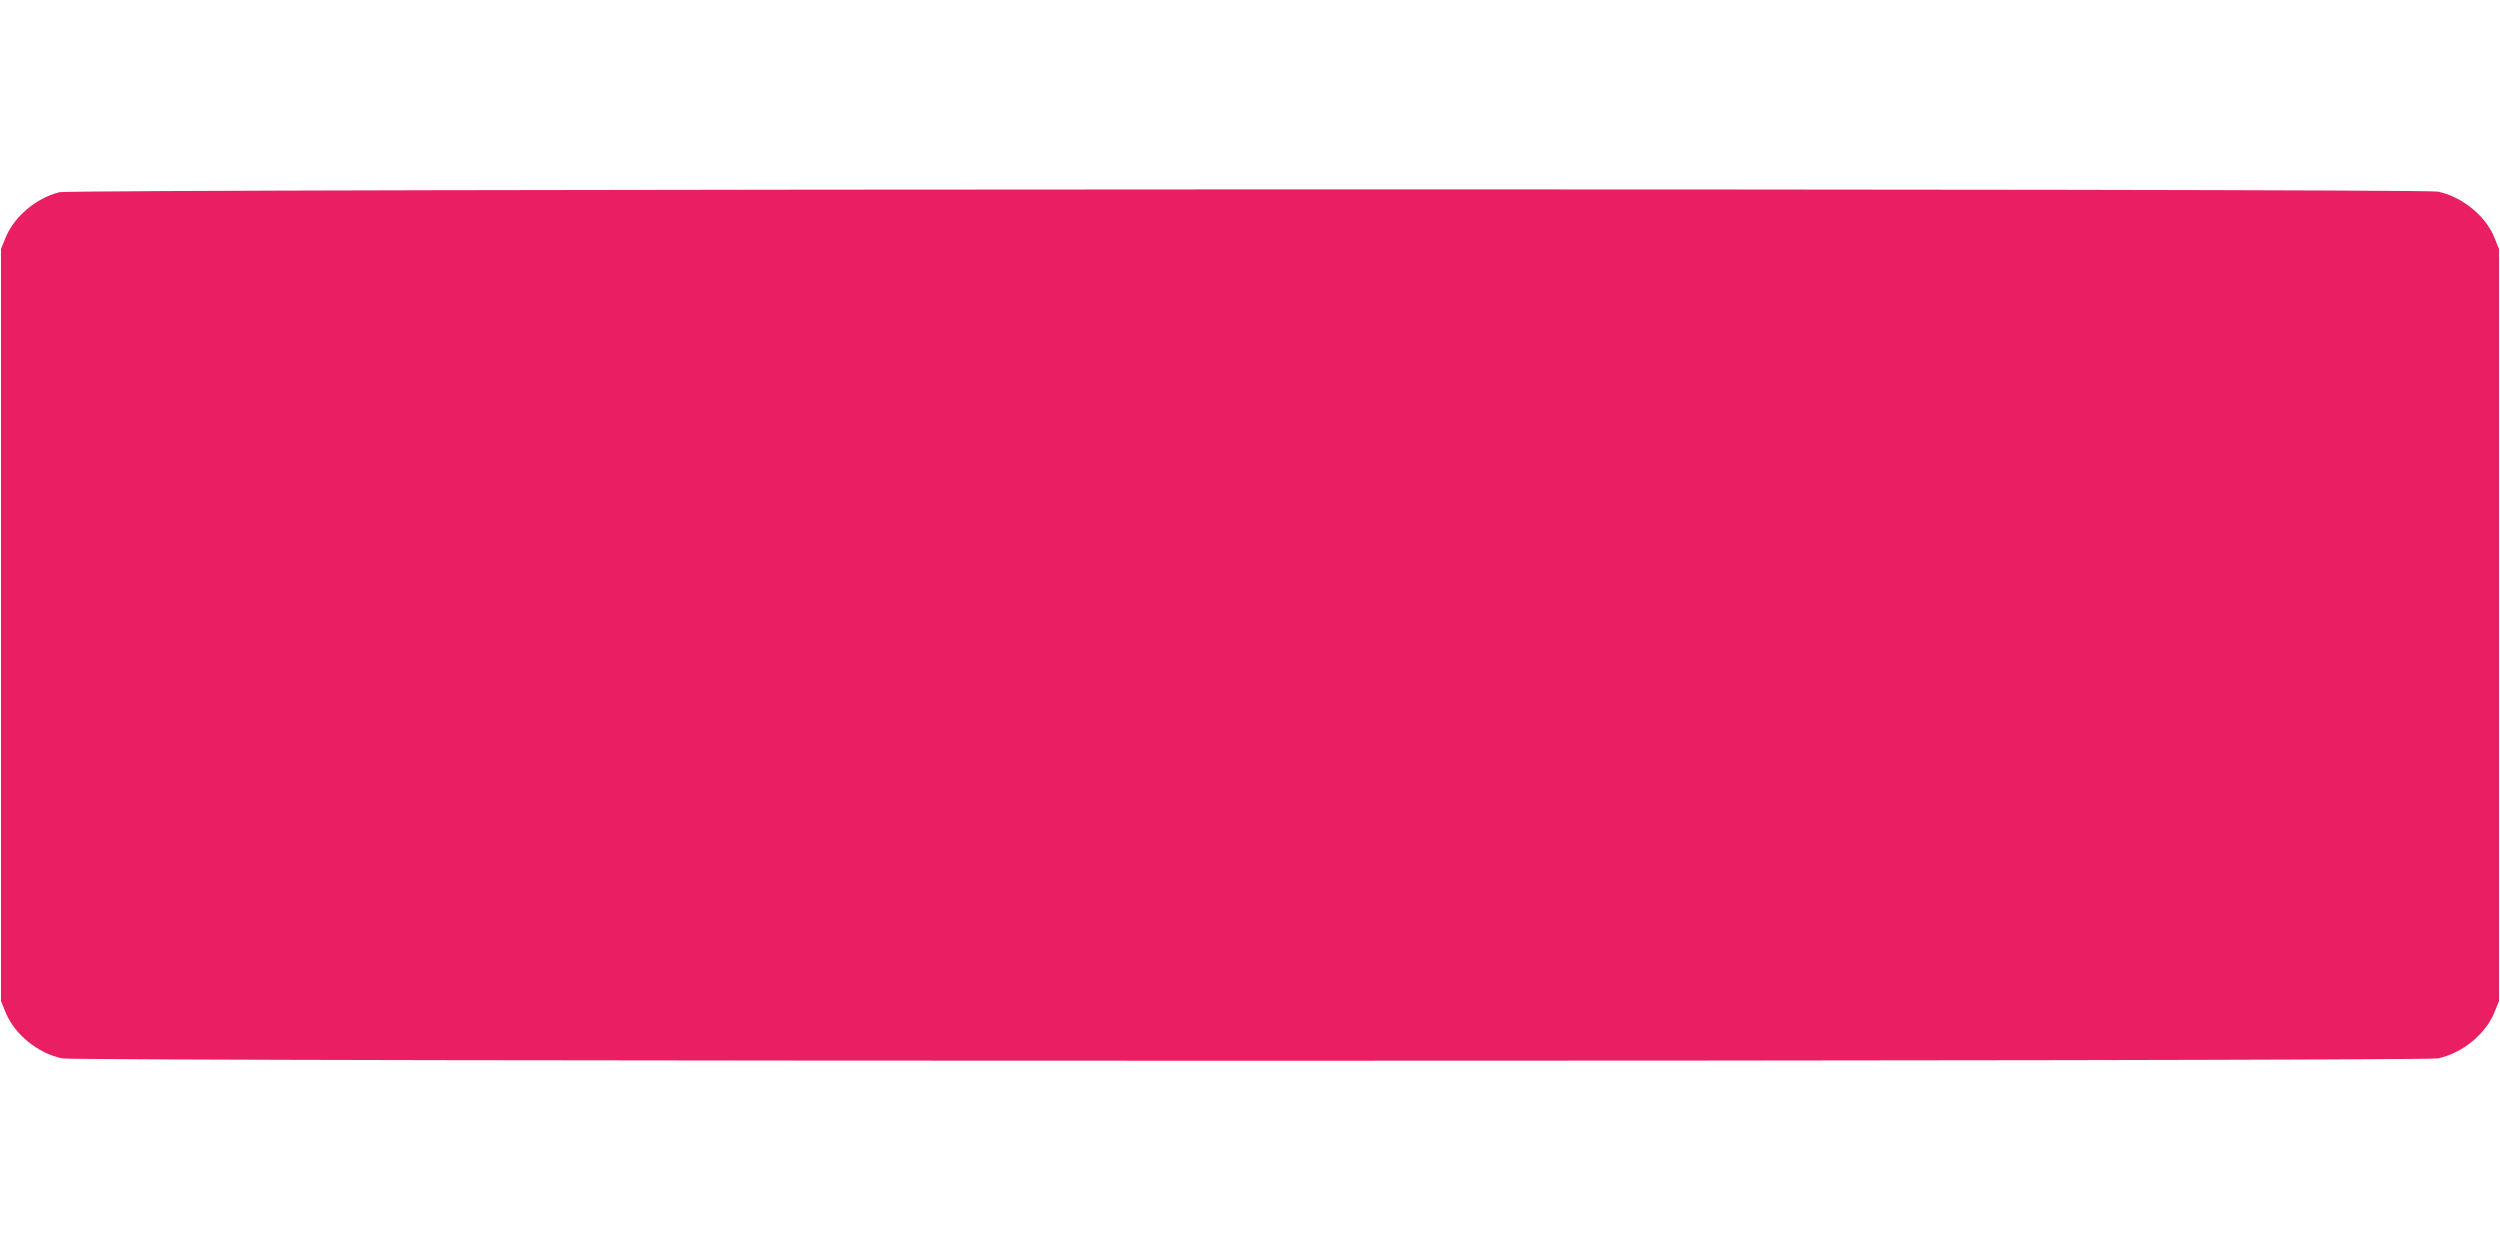<?xml version="1.0" standalone="no"?>
<!DOCTYPE svg PUBLIC "-//W3C//DTD SVG 20010904//EN"
 "http://www.w3.org/TR/2001/REC-SVG-20010904/DTD/svg10.dtd">
<svg version="1.0" xmlns="http://www.w3.org/2000/svg"
 width="1280pt" height="640pt" viewBox="0 0 1280 640"
 preserveAspectRatio="xMidYMid meet">
<g transform="translate(0,640) scale(0.1,-0.1)"
fill="#e91e63" stroke="none">
<path d="M305 5416 c-119 -29 -233 -125 -277 -234 l-23 -57 0 -1925 0 -1925
23 -57 c45 -113 166 -211 290 -237 76 -16 12088 -16 12164 0 124 26 245 124
290 237 l23 57 0 1925 0 1925 -23 57 c-45 113 -166 211 -290 237 -80 17
-12108 14 -12177 -3z"/>
</g>
</svg>

